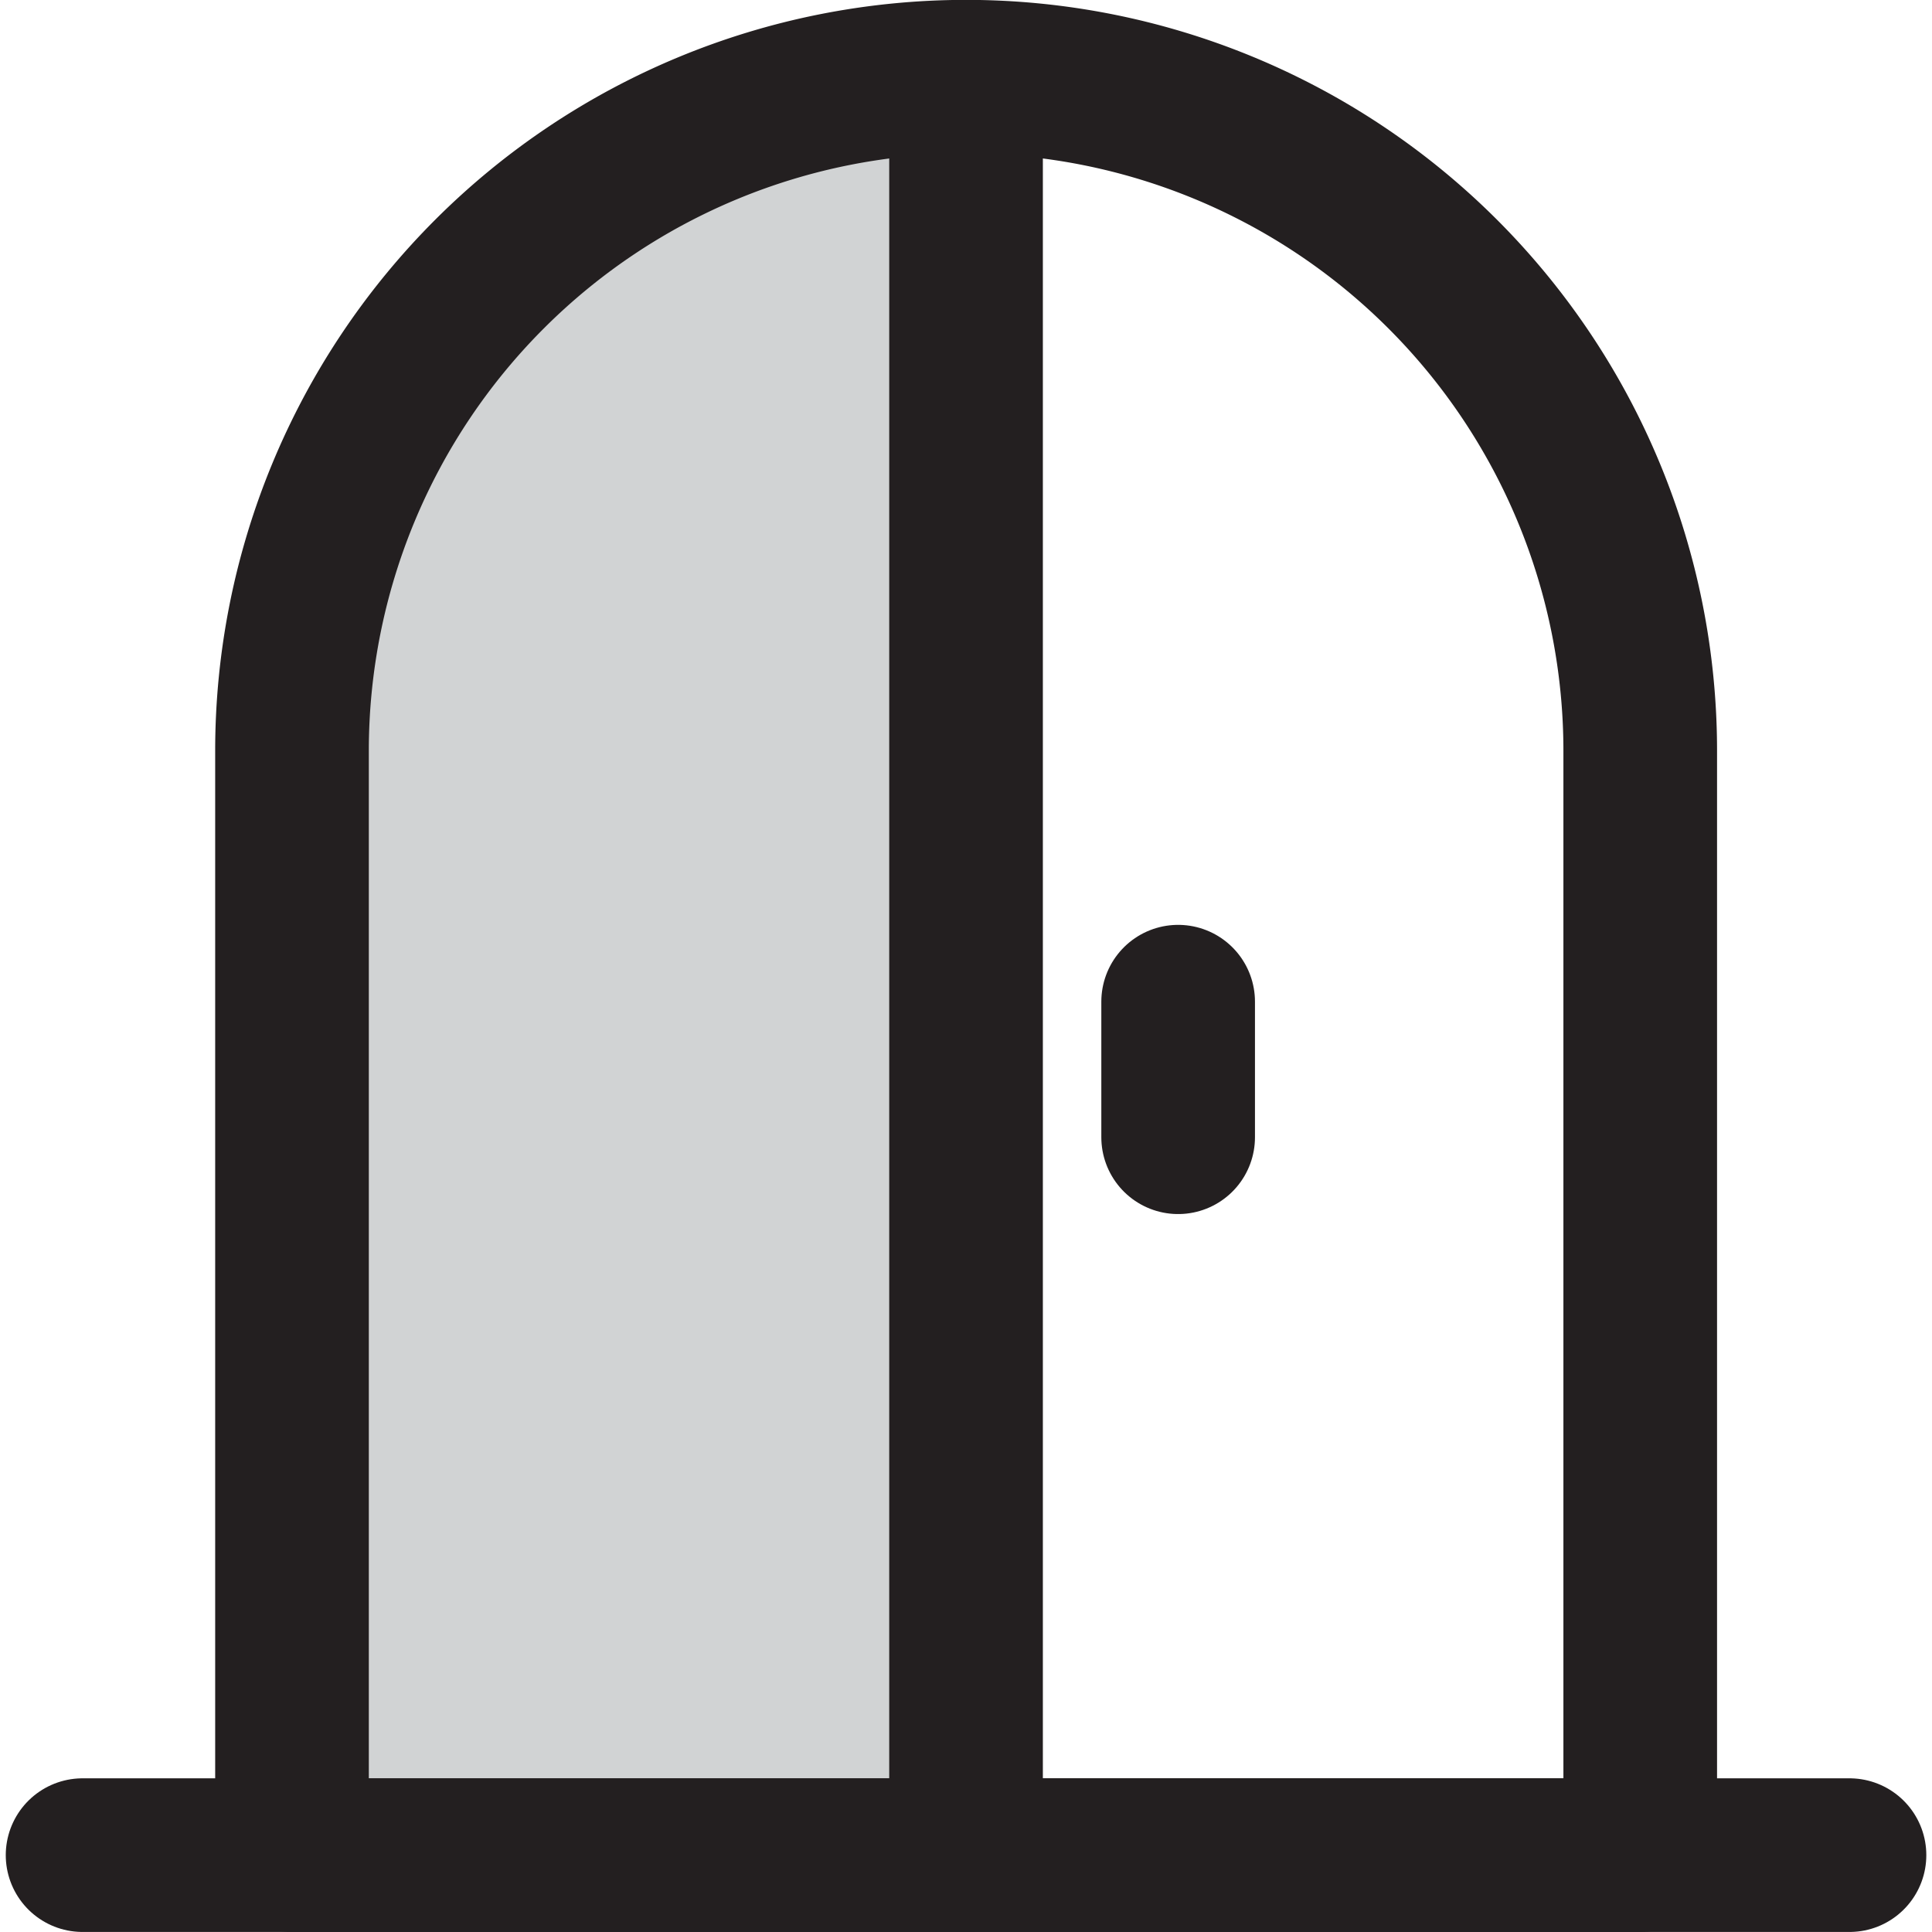 <?xml version="1.0" encoding="utf-8"?>
<svg width="800px" height="800px" viewBox="-0.15 0 50.298 50.298" xmlns="http://www.w3.org/2000/svg">
  <g id="Group_50" data-name="Group 50" transform="translate(-1003.048 -1782.116)">
    <path id="Path_132" data-name="Path 132" d="M1026.82,1785.056v44.25h-14.667v-31.417l1.583-4.833,2.5-2.75,3.25-2.583,4.667-2.25Z" fill="#d1d3d4"/>
    <path id="Path_133" data-name="Path 133" d="M1045.6,1830.413v-28.75a17.55,17.55,0,0,0-35.1,0v28.75Z" fill="none" stroke="#231f20" stroke-linecap="round" stroke-linejoin="round" stroke-width="4"/>
    <line id="Line_53" data-name="Line 53" x2="46" transform="translate(1005.048 1830.413)" fill="none" stroke="#231f20" stroke-linecap="round" stroke-linejoin="round" stroke-width="4"/>
    <line id="Line_54" data-name="Line 54" y1="46.298" transform="translate(1028.048 1784.116)" fill="none" stroke="#231f20" stroke-linecap="round" stroke-linejoin="round" stroke-width="4"/>
    <line id="Line_55" data-name="Line 55" y2="3.529" transform="translate(1033.57 1808.194)" fill="#ffffff" stroke="#231f20" stroke-linecap="round" stroke-linejoin="round" stroke-width="4"/>
  </g>
</svg>